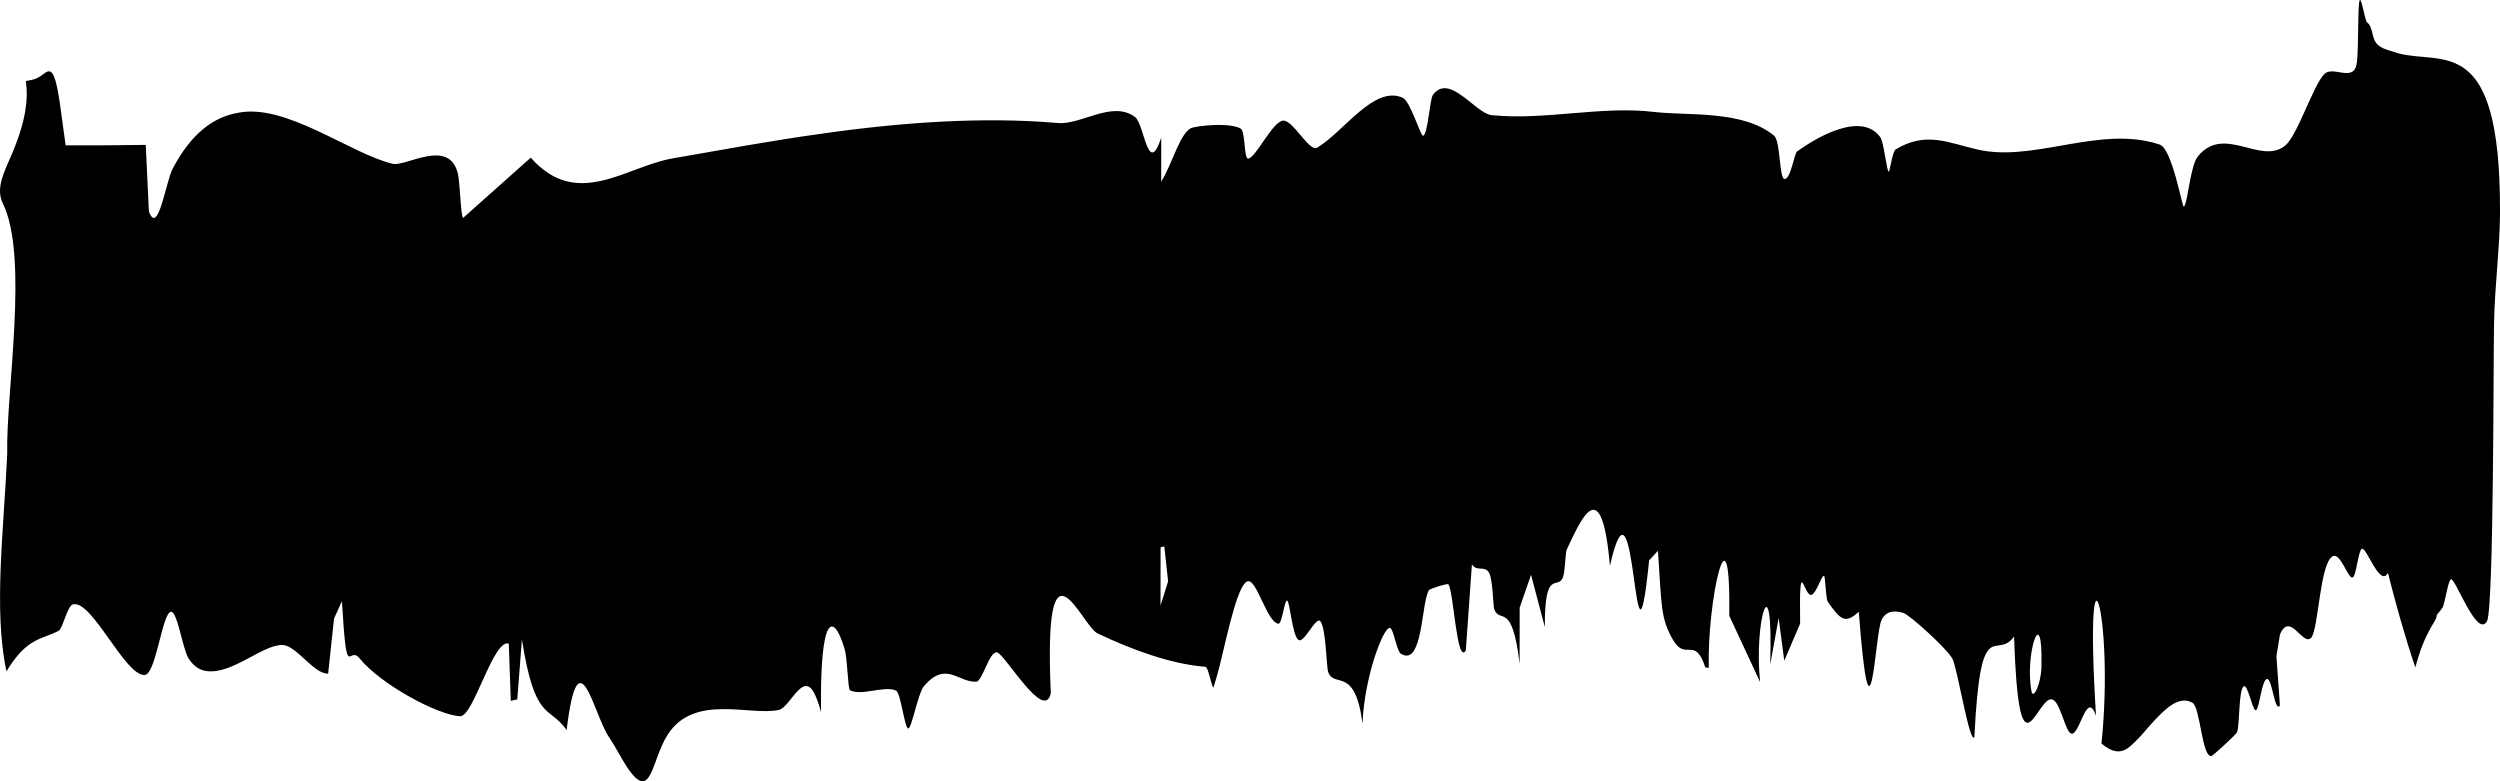 <?xml version="1.0" encoding="UTF-8"?> <svg xmlns="http://www.w3.org/2000/svg" viewBox="0 0 242.097 75.657" fill="none"><path d="M228.497 0.058C228.665 -0.406 229.03 2.043 229.216 2.162C229.545 2.394 229.658 2.856 229.779 3.378C229.916 3.901 230.021 4.477 231.272 4.86C231.606 4.968 231.937 5.071 232.265 5.166C236.551 6.31 242.1 3.172 242.097 20.273C242.097 20.274 242.097 20.274 242.097 20.275C242.097 20.442 242.097 20.612 242.096 20.784C242.076 24.046 241.591 27.607 241.52 31.295C241.45 34.986 241.501 58.808 240.842 60.148C239.87 61.911 237.734 55.821 237.331 56.106C237.043 56.3 236.771 58.474 236.511 58.87C236.166 59.392 235.963 59.441 235.947 59.711C235.988 60.091 234.818 61.092 233.9 64.635C232.867 61.6 232.022 58.54 231.244 55.473C230.475 56.95 229.164 52.906 228.712 53.146C228.365 53.342 228.183 55.801 227.821 55.925C227.386 56.08 226.649 53.453 225.893 53.87C224.64 54.54 224.535 60.938 223.807 61.765C223.004 62.622 221.76 59.167 220.789 61.433C220.672 62.138 220.552 62.844 220.445 63.549C220.555 65.138 220.667 66.728 220.786 68.317C220.293 69.066 220.042 65.808 219.572 65.756C219.003 65.693 218.804 68.787 218.432 68.778C218.138 68.767 217.67 66.294 217.308 66.454C216.757 66.674 216.919 70.251 216.622 70.925C216.484 71.187 214.297 73.186 214.156 73.215C213.221 73.366 213.086 68.468 212.305 68.047C210.947 67.294 209.563 68.737 208.197 70.247C207.511 71.044 206.822 71.859 206.14 72.38C205.286 73.054 204.388 72.775 203.506 71.997C204.791 59.452 201.755 49.711 202.976 69.323C202.02 66.537 201.326 71.837 200.44 70.946C199.855 70.364 199.437 67.646 198.587 67.721C197.13 67.871 195.501 75.61 195.038 61.636C193.302 64.106 191.788 59.042 191.196 71.382C190.741 72.137 189.576 64.791 189.072 63.794C188.588 62.856 184.939 59.547 184.335 59.363C183.743 59.179 182.7 58.98 182.196 60.063C181.562 61.404 181.151 74.2 180.001 59.241C178.694 60.454 178.228 60.027 177.013 58.291C176.793 57.976 176.765 55.756 176.636 55.754C176.371 55.754 175.922 57.396 175.448 57.597C174.675 57.925 174.226 53.252 174.321 60.391C173.81 61.588 173.299 62.785 172.786 63.982C172.605 62.605 172.422 61.227 172.242 59.85C171.971 61.352 171.699 62.853 171.426 64.355C171.74 54.025 169.818 60.122 170.448 66.049C169.451 63.912 168.458 61.776 167.464 59.64C167.598 47.9 165.284 58.286 165.48 64.669C165.367 64.659 165.253 64.65 165.14 64.641C164.145 61.521 163.231 64.073 162.018 61.978C160.806 59.884 160.921 58.741 160.554 53.341C160.269 53.65 159.984 53.959 159.699 54.268C158.194 69.071 158.474 43.441 155.904 54.795C155.092 45.491 153.075 50.376 151.732 53.195C151.576 53.523 151.571 55.329 151.364 55.885C150.859 57.224 149.564 54.901 149.6 60.726C149.153 59.04 148.708 57.354 148.264 55.667C147.896 56.726 147.535 57.785 147.162 58.843C147.161 60.662 147.16 62.48 147.159 64.298C146.427 58.1 145.265 60.479 144.701 58.996C144.587 58.696 144.572 56.187 144.216 55.503C143.801 54.69 143.028 55.43 142.539 54.645C142.342 57.424 142.145 60.202 141.948 62.98C141.071 64.485 140.766 57.15 140.252 56.579C140.155 56.48 138.47 57.002 138.373 57.158C137.616 58.397 137.8 64.646 135.65 63.301C135.259 63.058 134.952 60.895 134.602 60.807C133.985 60.648 132.115 65.544 131.944 70.074C131.216 64.401 129.203 66.711 128.618 65.069C128.443 64.565 128.418 60.953 127.881 60.182C127.448 59.553 126.266 62.439 125.716 61.952C125.13 61.422 124.93 58.387 124.658 58.171C124.403 57.97 124.154 60.418 123.809 60.402C122.75 60.31 121.769 56.362 120.932 56.284C119.956 56.185 118.972 60.936 118.118 64.448C117.906 65.264 117.699 66.012 117.496 66.618C117.24 66.146 116.999 64.587 116.732 64.571C113.417 64.316 109.652 62.941 106.289 61.339C104.726 60.605 101.028 50.691 101.759 67.132C101.141 70 97.288 63.294 96.548 63.174C95.798 63.058 95.132 65.987 94.544 66.016C92.776 66.1 91.597 63.945 89.464 66.46C88.909 67.117 88.27 70.593 87.953 70.545C87.584 70.48 87.24 67.097 86.762 66.873C85.606 66.364 83.418 67.436 82.305 66.837C82.102 66.72 82.072 63.756 81.784 62.826C80.697 59.192 79.384 59.491 79.507 68.953C79.367 68.424 79.226 67.994 79.083 67.649C77.884 64.482 76.607 68.485 75.417 68.75C72.573 69.349 67.239 67.15 64.663 71.133C63.05 73.645 63.104 77.888 60.687 74.234C60.152 73.423 59.619 72.33 58.964 71.363C57.436 69.087 56.021 61.252 54.871 70.699C53.169 68.253 51.807 69.991 50.541 61.913C50.392 63.851 50.243 65.788 50.093 67.726C49.883 67.774 49.674 67.822 49.464 67.869C49.399 66.021 49.335 64.174 49.271 62.326C47.776 61.828 45.848 69.418 44.563 69.358C42.42 69.268 36.847 66.274 34.811 63.745C33.734 62.405 33.598 66.36 33.113 58.216C32.859 58.778 32.608 59.339 32.347 59.9C32.159 61.679 31.969 63.457 31.778 65.234C30.36 65.278 28.706 62.472 27.332 62.459C25.368 62.447 22.462 65.357 19.955 64.979C19.326 64.878 18.765 64.529 18.287 63.801C17.699 62.953 17.195 59.244 16.576 59.248C15.705 59.253 15.123 65.325 14.003 65.369C12.085 65.436 8.943 58.123 7.084 58.519C6.508 58.632 6.093 60.874 5.678 61.084C3.964 61.988 2.657 61.69 0.621 65.011C-0.633 59.012 0.357 51.527 0.702 43.911C0.552 38.142 2.827 24.88 0.279 19.709C-0.613 17.936 0.86 15.917 1.556 13.908C2.326 11.893 2.795 9.825 2.5 7.845C3.349 7.725 3.532 7.584 3.774 7.465C3.98 7.344 4.118 7.24 4.229 7.156C4.456 6.989 4.599 6.906 4.742 6.907C5.01 6.907 5.2 7.238 5.377 7.835C5.723 9.03 5.958 11.288 6.355 14.074C8.809 14.087 11.461 14.068 14.116 14.032C14.218 16.167 14.317 18.301 14.415 20.436C14.415 20.44 14.414 20.445 14.414 20.449C15.3 22.964 16.072 17.535 16.723 16.333C18.537 12.886 20.684 11.354 22.981 10.938C27.629 9.927 33.911 14.883 38.031 15.864C39.298 16.166 43.464 13.332 44.333 16.782C44.557 17.681 44.609 20.954 44.851 21.098C47.035 19.159 49.214 17.214 51.396 15.267C55.891 20.351 60.558 16.133 65.143 15.338C69.925 14.51 74.707 13.612 79.688 12.929C87.458 11.821 95.323 11.295 102.439 11.912C104.718 12.113 107.674 9.704 109.896 11.313C110.829 11.98 111.157 17.241 112.452 13.336C112.451 14.753 112.449 16.169 112.448 17.586C113.535 15.887 114.298 12.672 115.49 12.355C116.142 12.194 117.378 12.06 118.512 12.11C119.175 12.14 119.793 12.241 120.146 12.452C120.62 12.725 120.44 15.371 120.868 15.36C121.601 15.322 123.264 11.674 124.29 11.679C125.256 11.685 126.797 14.741 127.547 14.303C130.161 12.748 133.035 8.24 135.83 9.46C136.592 9.805 137.574 13.24 137.818 13.145C138.292 12.947 138.446 9.614 138.765 9.186C140.367 7.025 142.871 10.992 144.46 11.152C149.598 11.676 155.062 10.227 160.187 10.841C163.427 11.227 168.807 10.639 171.802 13.143C172.446 13.684 172.278 17.336 172.821 17.336C173.423 17.334 173.746 14.867 174.027 14.667C175.964 13.269 180.254 10.769 182.088 13.287C182.44 13.77 182.699 16.631 182.909 16.62C183.015 16.62 183.25 14.667 183.58 14.466C186.515 12.693 188.646 13.826 191.528 14.487C196.593 15.641 202.43 12.609 207.793 13.649C208.254 13.736 208.703 13.85 209.141 13.998C210.363 14.416 211.312 20.068 211.471 20.009C211.841 19.892 212.074 16.083 212.844 15.135C215.393 12.02 218.929 16.04 221.305 14.09C222.475 13.13 224.007 8.266 225.084 7.169C225.971 6.294 228.025 8.124 228.245 5.989C228.408 4.699 228.306 0.583 228.497 0.058ZM197.691 64.548C197.839 57.964 196.033 63.443 196.734 66.973C196.894 67.768 197.655 66.256 197.691 64.548ZM112.391 53.003C112.388 54.884 112.385 56.764 112.382 58.644C112.625 57.864 112.87 57.084 113.118 56.305C112.995 55.173 112.872 54.041 112.75 52.91C112.63 52.941 112.51 52.972 112.391 53.003Z" fill="black"></path></svg> 